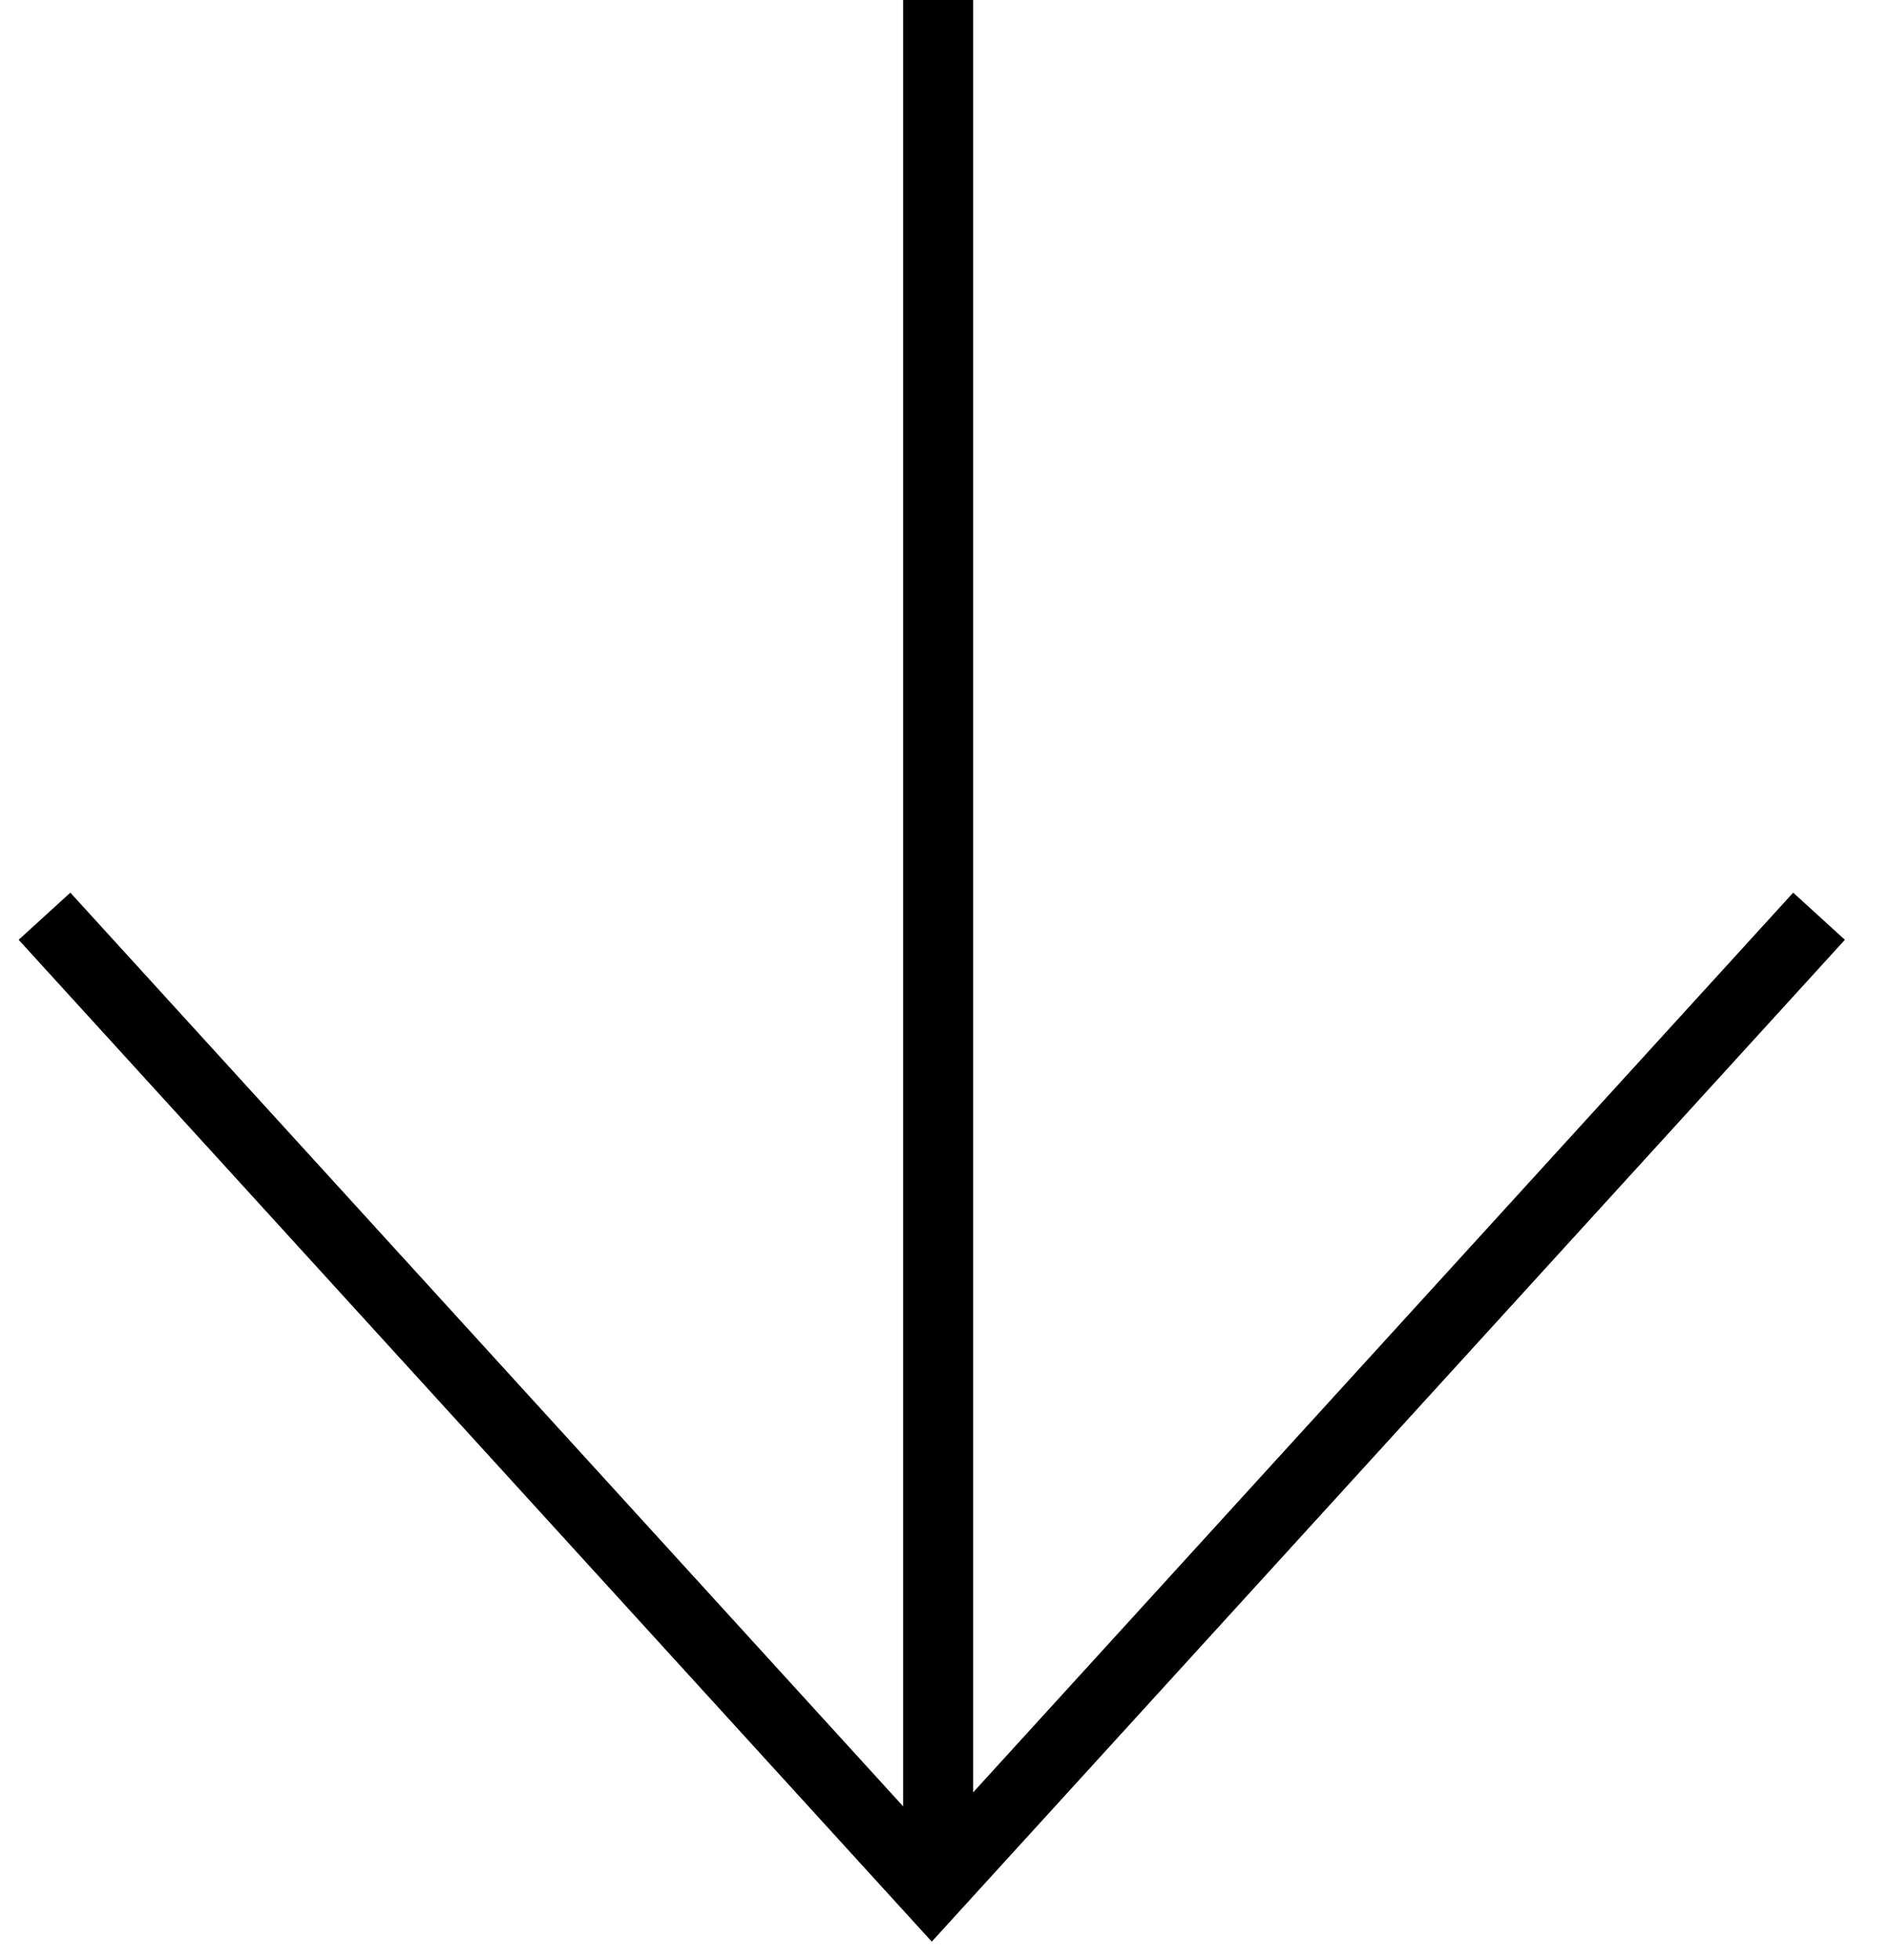 <?xml version="1.0" encoding="UTF-8"?> <svg xmlns="http://www.w3.org/2000/svg" width="27" height="28" viewBox="0 0 27 28" fill="none"> <line x1="13.409" y1="2.18557e-08" x2="13.409" y2="27" stroke="black"></line> <path d="M0.636 13.091L13.318 27L26 13.091" stroke="black"></path> </svg> 